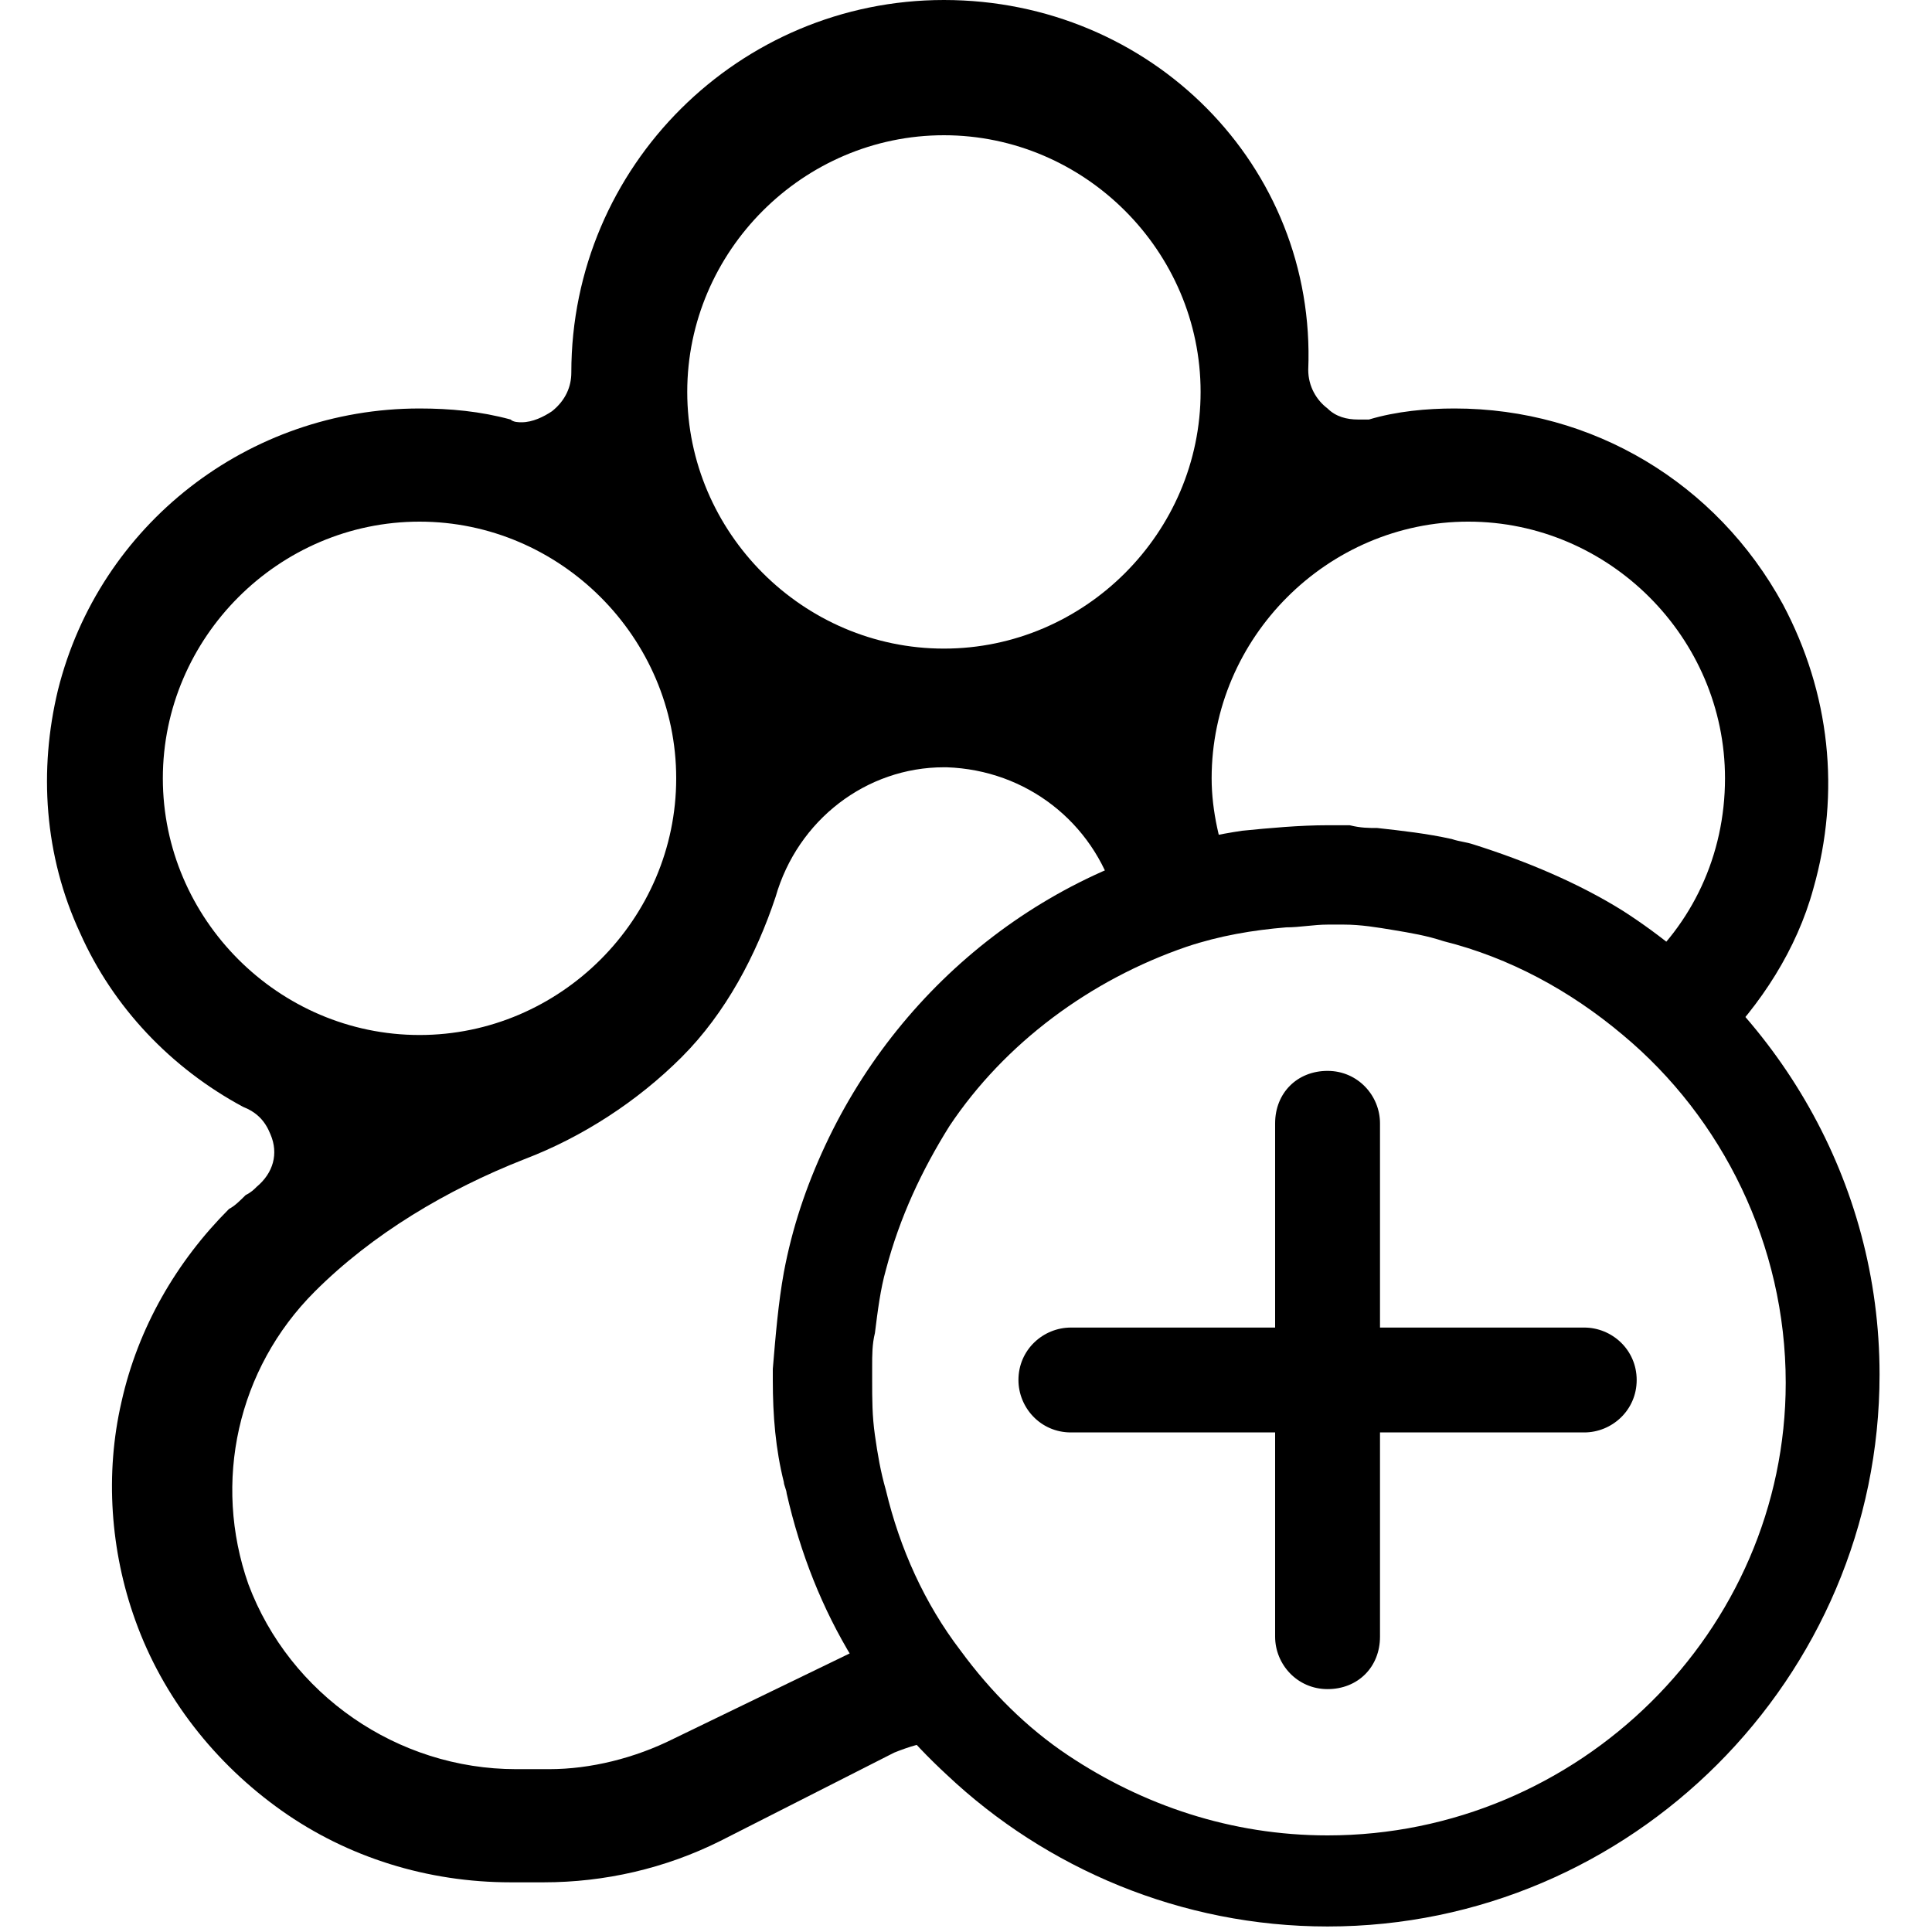 <?xml version="1.0" encoding="utf-8"?>
<!-- Generator: Adobe Illustrator 25.0.0, SVG Export Plug-In . SVG Version: 6.00 Build 0)  -->
<svg version="1.1" id="Layer_1" xmlns="http://www.w3.org/2000/svg" xmlns:xlink="http://www.w3.org/1999/xlink" x="0px" y="0px"
	 viewBox="0 0 70 70" style="enable-background:new 0 0 70 70;" xml:space="preserve">
<g>
	<g>
		<path d="M32.1,59.4c-0.4,0.1-0.9,0.3-1.3,0.5L24.4,63c-1.4,0.7-3,1.1-4.5,1.1l0,0h-1c-0.1,0-0.1,0-0.2,0c-4.3,0-8.2-2.7-9.7-6.7
			c0,0,0,0,0,0c-1.3-3.7-0.4-7.8,2.4-10.6c0,0,0,0,0,0c2.1-2.1,4.8-3.7,7.6-4.8c2.1-0.8,4.1-2.1,5.7-3.7c1.6-1.6,2.7-3.7,3.4-5.8
			c0.8-2.8,3.3-4.7,6.1-4.7c0,0,0,0,0,0c0,0,0,0,0.1,0c2.9,0.1,5.3,2,6.1,4.7c0.1,0.2,0.1,0.3,0.2,0.5c1.3-0.6,2.6-1,4-1.3
			c-0.4-1.1-0.7-2.3-0.7-3.5c0-5.1,4.2-9.3,9.3-9.3c5.1,0,9.3,4.2,9.3,9.3c0,2.8-1.2,5.3-3.2,7c1.1,0.8,2.1,1.8,2.9,2.8
			c1.6-1.6,2.9-3.6,3.5-5.8c1-3.5,0.6-7.1-1.1-10.3c-2.4-4.4-6.9-7.1-11.9-7.1c-1,0-2.1,0.1-3.1,0.4c-0.1,0-0.3,0-0.4,0
			c-0.4,0-0.8-0.1-1.1-0.4c-0.4-0.3-0.7-0.8-0.7-1.4C47.7,6,41.7,0,34.2,0c-7.4,0-13.5,6-13.5,13.5c0,0.5-0.2,1-0.7,1.4
			c-0.3,0.2-0.7,0.4-1.1,0.4c-0.1,0-0.3,0-0.4-0.1c-1.1-0.3-2.2-0.4-3.3-0.4c-6.2,0-11.6,4.2-13.1,10.2c-0.7,2.9-0.5,6,0.8,8.8
			c1.2,2.7,3.3,4.9,5.9,6.3c0.5,0.2,0.8,0.5,1,1c0.3,0.7,0.1,1.4-0.5,1.9c-0.1,0.1-0.2,0.2-0.4,0.3c-0.2,0.2-0.4,0.4-0.6,0.5
			c0,0,0,0,0,0c-1.9,1.9-3.3,4.3-3.9,7c-0.6,2.6-0.4,5.4,0.5,7.9c1,2.8,2.9,5.2,5.3,6.9c2.4,1.7,5.3,2.6,8.3,2.6c0.1,0,0.1,0,0.2,0
			c0,0,0,0,0,0h1c2.2,0,4.4-0.5,6.4-1.5l6.3-3.2c0.5-0.2,1.1-0.4,1.6-0.4c0.3,0,0.6,0,0.9,0.1C34,62.2,32.9,60.8,32.1,59.4z
			 M34.2,4.9c5.1,0,9.3,4.2,9.3,9.3s-4.2,9.3-9.3,9.3c-5.1,0-9.3-4.2-9.3-9.3S29.1,4.9,34.2,4.9z M5.9,28.2c0-5.1,4.2-9.3,9.3-9.3
			c5.1,0,9.3,4.2,9.3,9.3s-4.2,9.3-9.3,9.3C10.1,37.5,5.9,33.3,5.9,28.2z"/>
	</g>
	<path d="M58.8,33c-1.6-1-3.5-1.8-5.4-2.4c-0.3-0.1-0.5-0.1-0.8-0.2c-0.9-0.2-1.8-0.3-2.7-0.4c-0.3,0-0.6,0-1-0.1
		c-0.3,0-0.5,0-0.8,0c-1,0-2.1,0.1-3.1,0.2c-6.7,1-12.3,5.4-15.1,11.4c-0.7,1.5-1.2,3-1.5,4.6c-0.2,1.1-0.3,2.3-0.4,3.5
		c0,0.1,0,0.2,0,0.3c0,0,0,0.1,0,0.1c0,1.3,0.1,2.5,0.4,3.7c0,0.1,0.1,0.3,0.1,0.4c0.5,2.2,1.3,4.2,2.4,6c0.9,1.6,2.1,3,3.4,4.2
		c3.6,3.4,8.5,5.5,13.8,5.5c11,0,20-9,20-20C68.1,42.8,64.4,36.6,58.8,33z M48.1,66.5c-3.5,0-6.7-1.1-9.4-2.9
		c-1.5-1-2.8-2.3-3.9-3.8c-1.3-1.7-2.2-3.7-2.7-5.8c-0.2-0.7-0.3-1.3-0.4-2c-0.1-0.7-0.1-1.3-0.1-2c0-0.2,0-0.3,0-0.5
		c0-0.4,0-0.8,0.1-1.2c0.1-0.8,0.2-1.6,0.4-2.3c0.5-1.9,1.3-3.6,2.3-5.2c2-3,5.1-5.3,8.6-6.5c1.2-0.4,2.4-0.6,3.6-0.7
		c0.5,0,1-0.1,1.5-0.1c0.2,0,0.4,0,0.6,0c0.6,0,1.2,0.1,1.8,0.2c0.6,0.1,1.2,0.2,1.8,0.4c2.4,0.6,4.6,1.8,6.5,3.4
		c3.6,3,5.9,7.6,5.9,12.6C64.7,59.1,57.2,66.5,48.1,66.5z"/>
	<path d="M57.4,48.1H50v-7.4c0-1-0.8-1.9-1.9-1.9s-1.9,0.8-1.9,1.9v7.4h-7.4c-1,0-1.9,0.8-1.9,1.9c0,1,0.8,1.9,1.9,1.9h7.4v7.4
		c0,1,0.8,1.9,1.9,1.9s1.9-0.8,1.9-1.9v-7.4h7.4c1,0,1.9-0.8,1.9-1.9C59.3,48.9,58.4,48.1,57.4,48.1z"/>
</g>
</svg>
